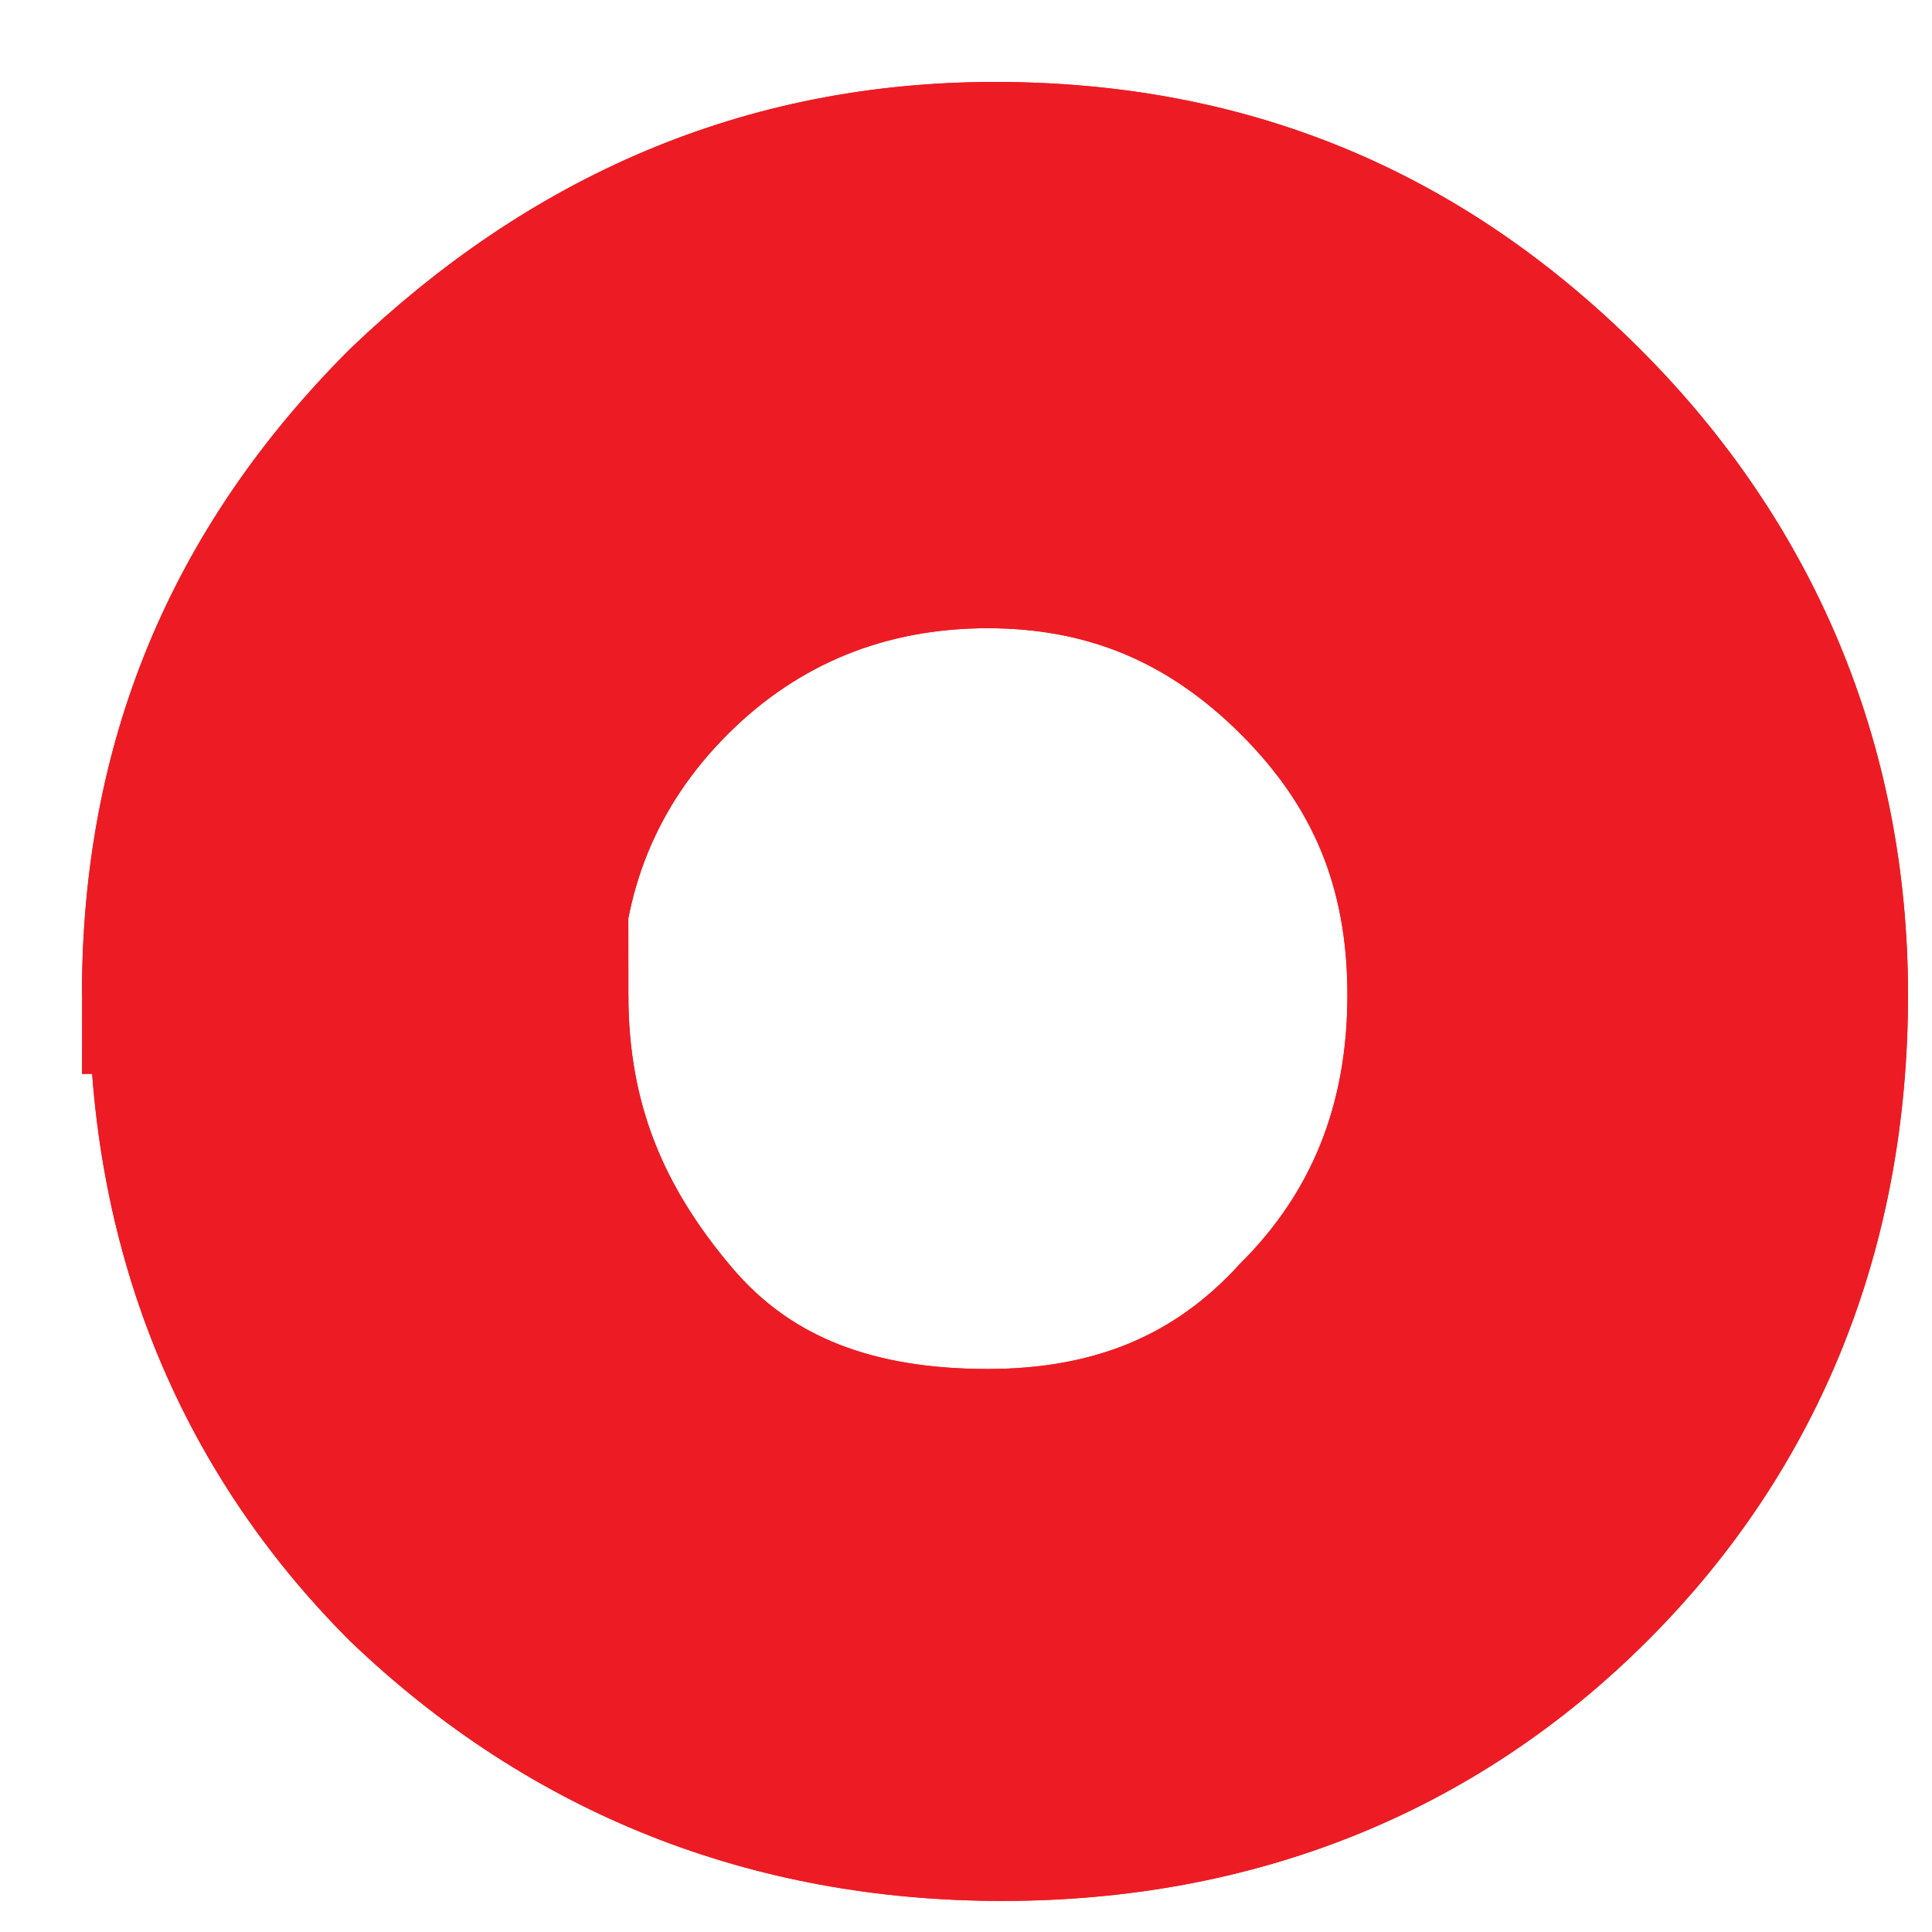 <svg width="12" height="12" viewBox="0 0 12 12" fill="none" xmlns="http://www.w3.org/2000/svg">
<path d="M1 6.18C1 4.751 1.491 3.545 2.518 2.518C3.545 1.536 4.751 1 6.18 1C7.609 1 8.815 1.491 9.842 2.518C10.825 3.501 11.36 4.751 11.36 6.18C11.36 7.609 10.869 8.86 9.887 9.842C8.904 10.825 7.654 11.316 6.225 11.316C4.796 11.316 3.545 10.825 2.518 9.842C1.536 8.86 1.045 7.609 1.045 6.18M3.412 6.18C3.412 6.984 3.679 7.609 4.171 8.19C4.662 8.77 5.332 8.994 6.135 8.994C6.939 8.994 7.565 8.726 8.056 8.19C8.592 7.654 8.86 6.984 8.86 6.18C8.86 5.376 8.592 4.751 8.056 4.215C7.52 3.679 6.895 3.411 6.135 3.411C5.376 3.411 4.707 3.679 4.171 4.215C3.635 4.751 3.367 5.421 3.367 6.18" fill="#ED1C24"/>
<path d="M1 6.18C1 4.751 1.491 3.545 2.518 2.518C3.545 1.536 4.751 1 6.18 1C7.609 1 8.815 1.491 9.842 2.518C10.825 3.501 11.36 4.751 11.36 6.18C11.36 7.609 10.869 8.86 9.887 9.842C8.904 10.825 7.654 11.316 6.225 11.316C4.796 11.316 3.545 10.825 2.518 9.842C1.536 8.86 1.045 7.609 1.045 6.18M3.412 6.18C3.412 6.984 3.679 7.609 4.171 8.19C4.662 8.77 5.332 8.994 6.135 8.994C6.939 8.994 7.565 8.726 8.056 8.19C8.592 7.654 8.86 6.984 8.86 6.18C8.86 5.376 8.592 4.751 8.056 4.215C7.52 3.679 6.895 3.411 6.135 3.411C5.376 3.411 4.707 3.679 4.171 4.215C3.635 4.751 3.367 5.421 3.367 6.18" stroke="#ED1C24" stroke-width="0.982" stroke-miterlimit="10"/>
<path d="M1 6.18C1 4.751 1.491 3.545 2.518 2.518C3.545 1.536 4.751 1 6.18 1C7.609 1 8.815 1.491 9.842 2.518C10.825 3.501 11.36 4.751 11.36 6.18C11.36 7.609 10.869 8.86 9.887 9.842C8.904 10.825 7.654 11.316 6.225 11.316C4.796 11.316 3.545 10.825 2.518 9.842C1.536 8.86 1.045 7.609 1.045 6.18M3.412 6.18C3.412 6.984 3.679 7.609 4.171 8.19C4.662 8.77 5.332 8.994 6.135 8.994C6.939 8.994 7.565 8.726 8.056 8.19C8.592 7.654 8.86 6.984 8.86 6.18C8.86 5.376 8.592 4.751 8.056 4.215C7.52 3.679 6.895 3.411 6.135 3.411C5.376 3.411 4.707 3.679 4.171 4.215C3.635 4.751 3.367 5.421 3.367 6.18" fill="#ED1C24"/>
<path d="M1 6.18C1 4.751 1.491 3.545 2.518 2.518C3.545 1.536 4.751 1 6.18 1C7.609 1 8.815 1.491 9.842 2.518C10.825 3.501 11.36 4.751 11.36 6.18C11.36 7.609 10.869 8.86 9.887 9.842C8.904 10.825 7.654 11.316 6.225 11.316C4.796 11.316 3.545 10.825 2.518 9.842C1.536 8.86 1.045 7.609 1.045 6.18H1ZM3.412 6.18C3.412 6.984 3.679 7.609 4.171 8.19C4.662 8.77 5.332 8.994 6.135 8.994C6.939 8.994 7.565 8.726 8.056 8.19C8.592 7.654 8.86 6.984 8.86 6.18C8.86 5.376 8.592 4.751 8.056 4.215C7.52 3.679 6.895 3.411 6.135 3.411C5.376 3.411 4.707 3.679 4.171 4.215C3.635 4.751 3.367 5.421 3.367 6.18H3.412Z" stroke="#ED1C24" stroke-width="0.982" stroke-miterlimit="10"/>
</svg>
